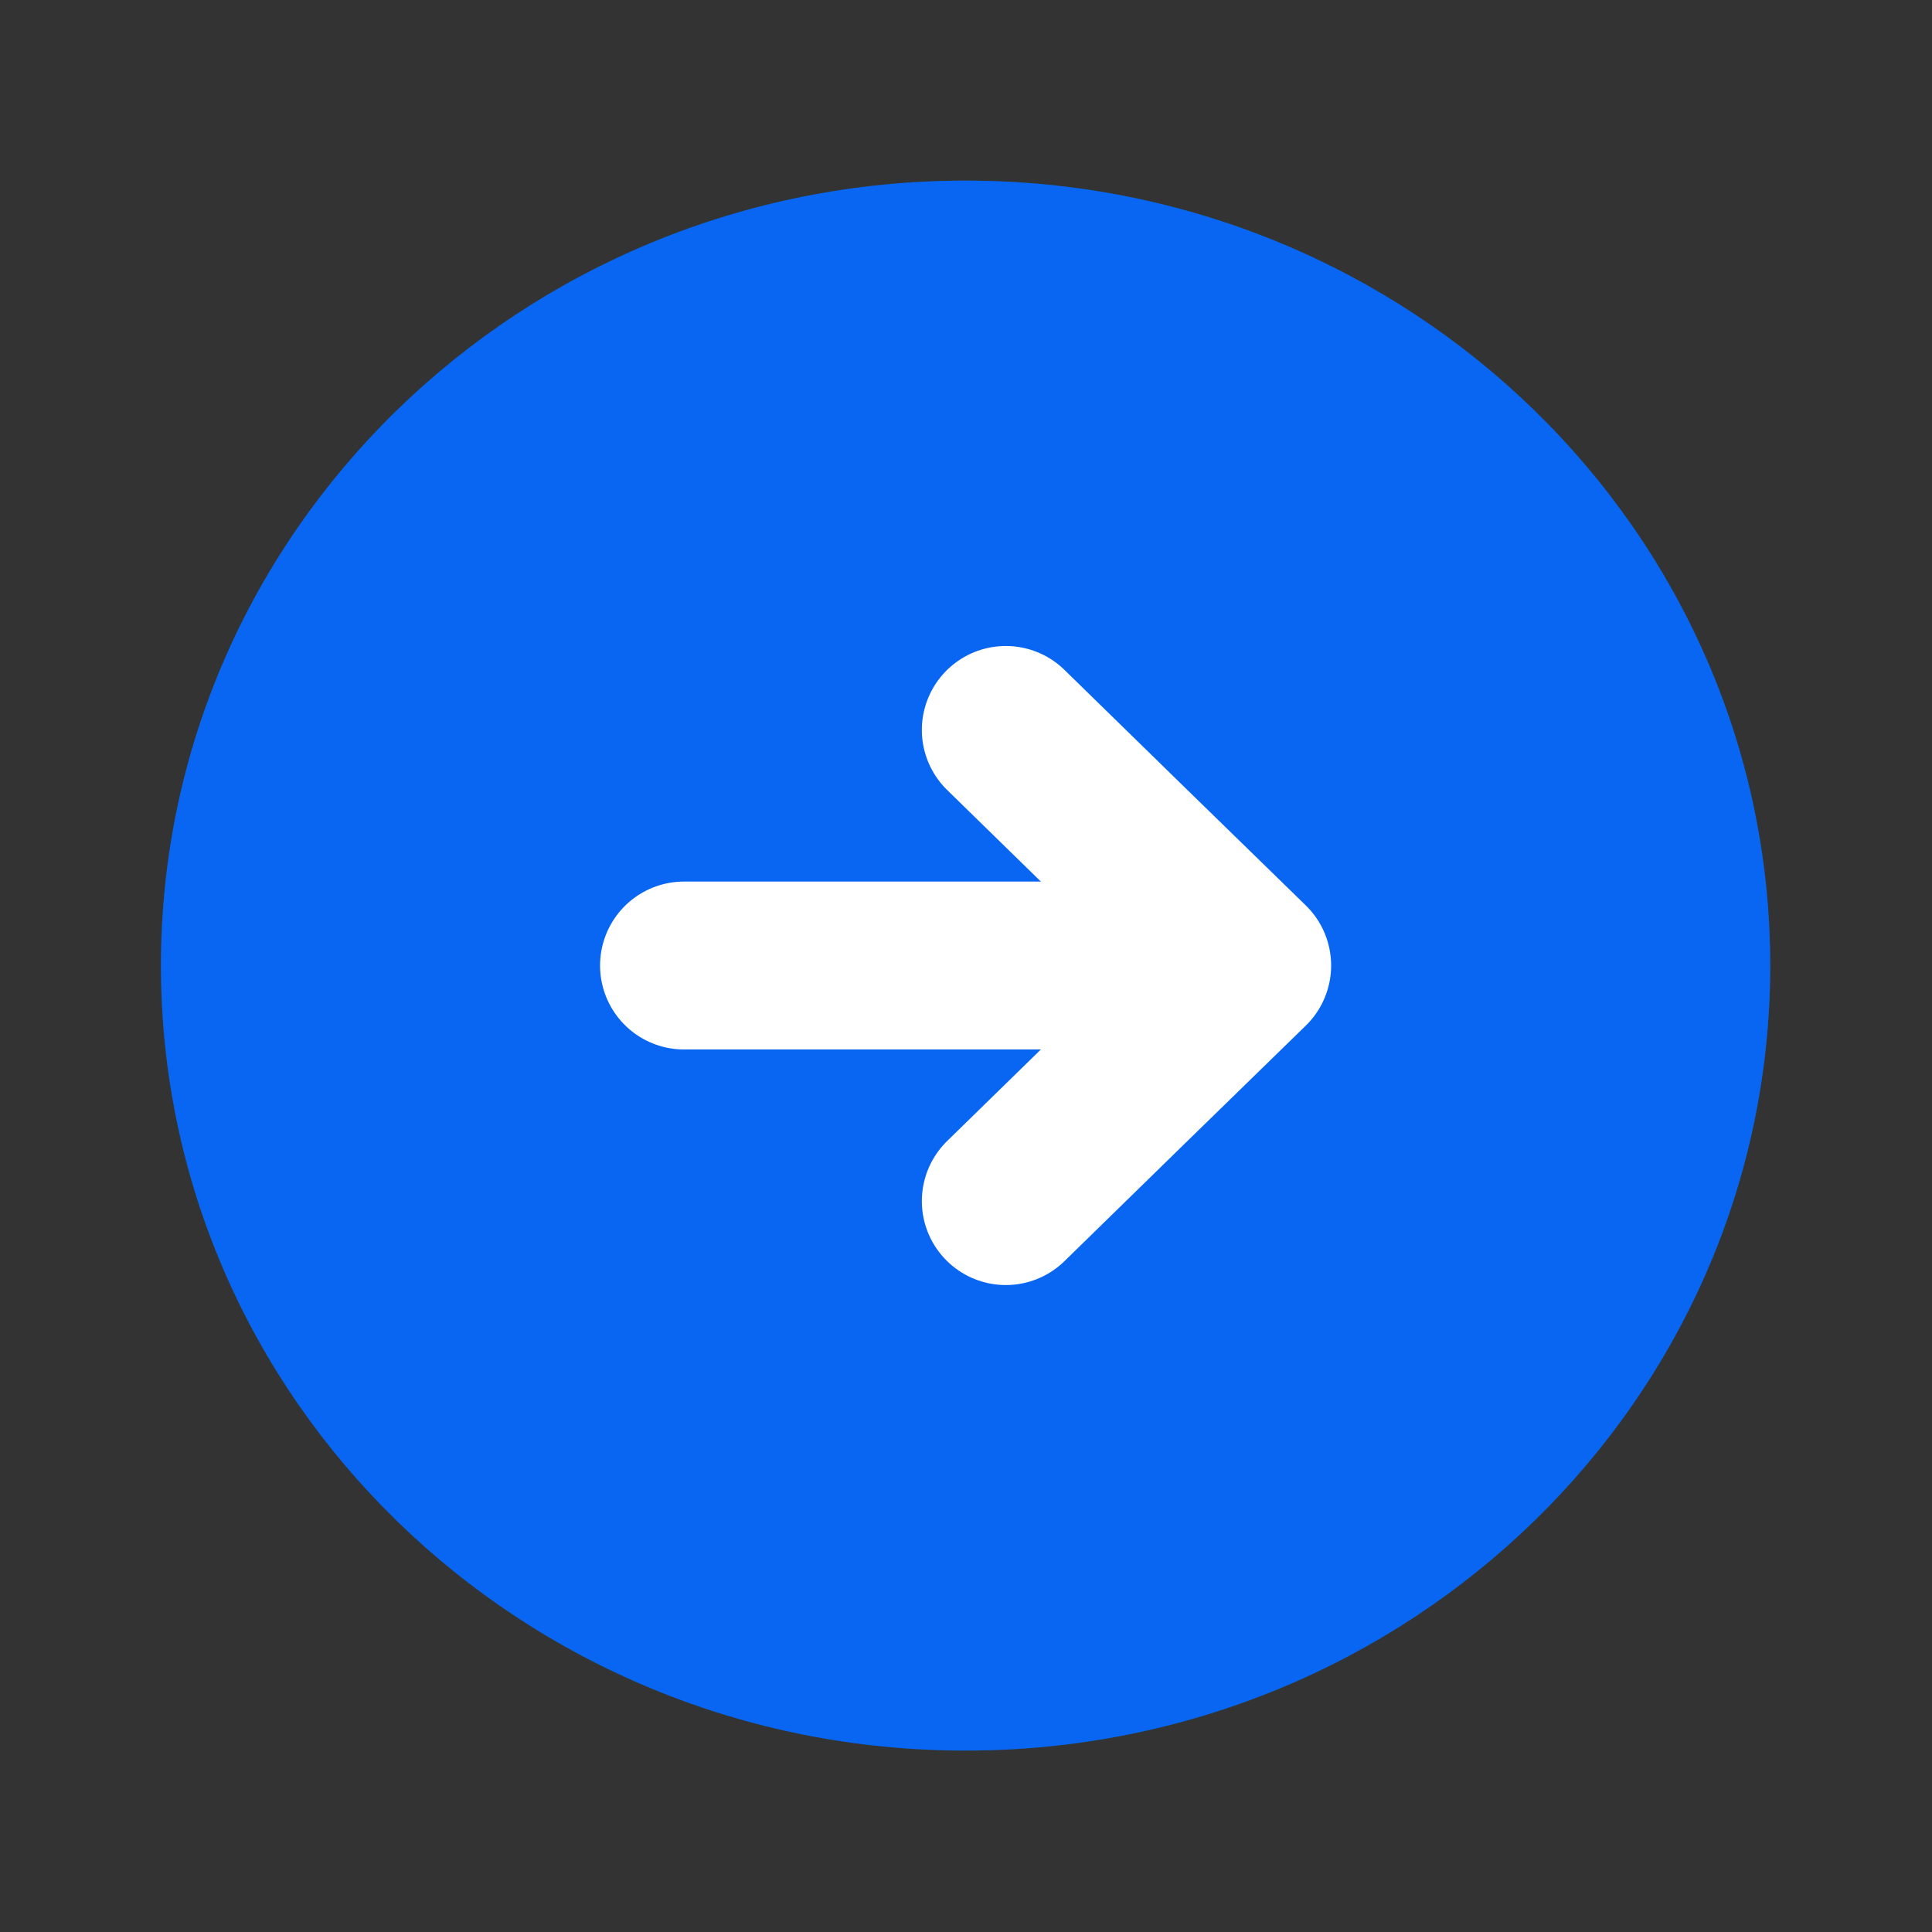 <?xml version="1.0" encoding="UTF-8"?> <svg xmlns="http://www.w3.org/2000/svg" viewBox="0 0 11.99 11.99" data-guides="{&quot;vertical&quot;:[],&quot;horizontal&quot;:[]}"><rect x="0" y="0" width="11.99" height="11.99" fill="#333333" stroke="none"/><defs></defs><path fill="#1A4B68" stroke="none" fill-opacity="1" stroke-width="1" stroke-opacity="1" id="tSvg3327d3027f" title="Path 5" d="M5.992 10.864C8.75 10.864 10.986 8.683 10.986 5.992C10.986 3.302 8.75 1.121 5.992 1.121C3.234 1.121 0.999 3.302 0.999 5.992C0.999 8.683 3.234 10.864 5.992 10.864Z"></path><path fill="#0866f3" stroke="none" fill-opacity="1" stroke-width="1" stroke-opacity="1" id="tSvga9ac734668" title="Path 6" d="M5.992 10.864C8.75 10.864 10.986 8.683 10.986 5.992C10.986 3.302 8.75 1.121 5.992 1.121C3.234 1.121 0.999 3.302 0.999 5.992C0.999 8.683 3.234 10.864 5.992 10.864Z"></path><path fill="none" stroke="white" fill-opacity="1" stroke-width="1.042" stroke-opacity="1" stroke-linecap="round" stroke-linejoin="round" id="tSvg1093f2dc5c3" title="Path 7" d="M4.245 5.992C5.243 5.992 6.242 5.992 7.241 5.992"></path><path fill="none" stroke="white" fill-opacity="1" stroke-width="1.042" stroke-opacity="1" stroke-linecap="round" stroke-linejoin="round" id="tSvg1012baa7e3b" title="Path 8" d="M6.242 7.454C6.741 6.966 7.24 6.479 7.74 5.992C7.24 5.505 6.741 5.018 6.242 4.53"></path></svg> 